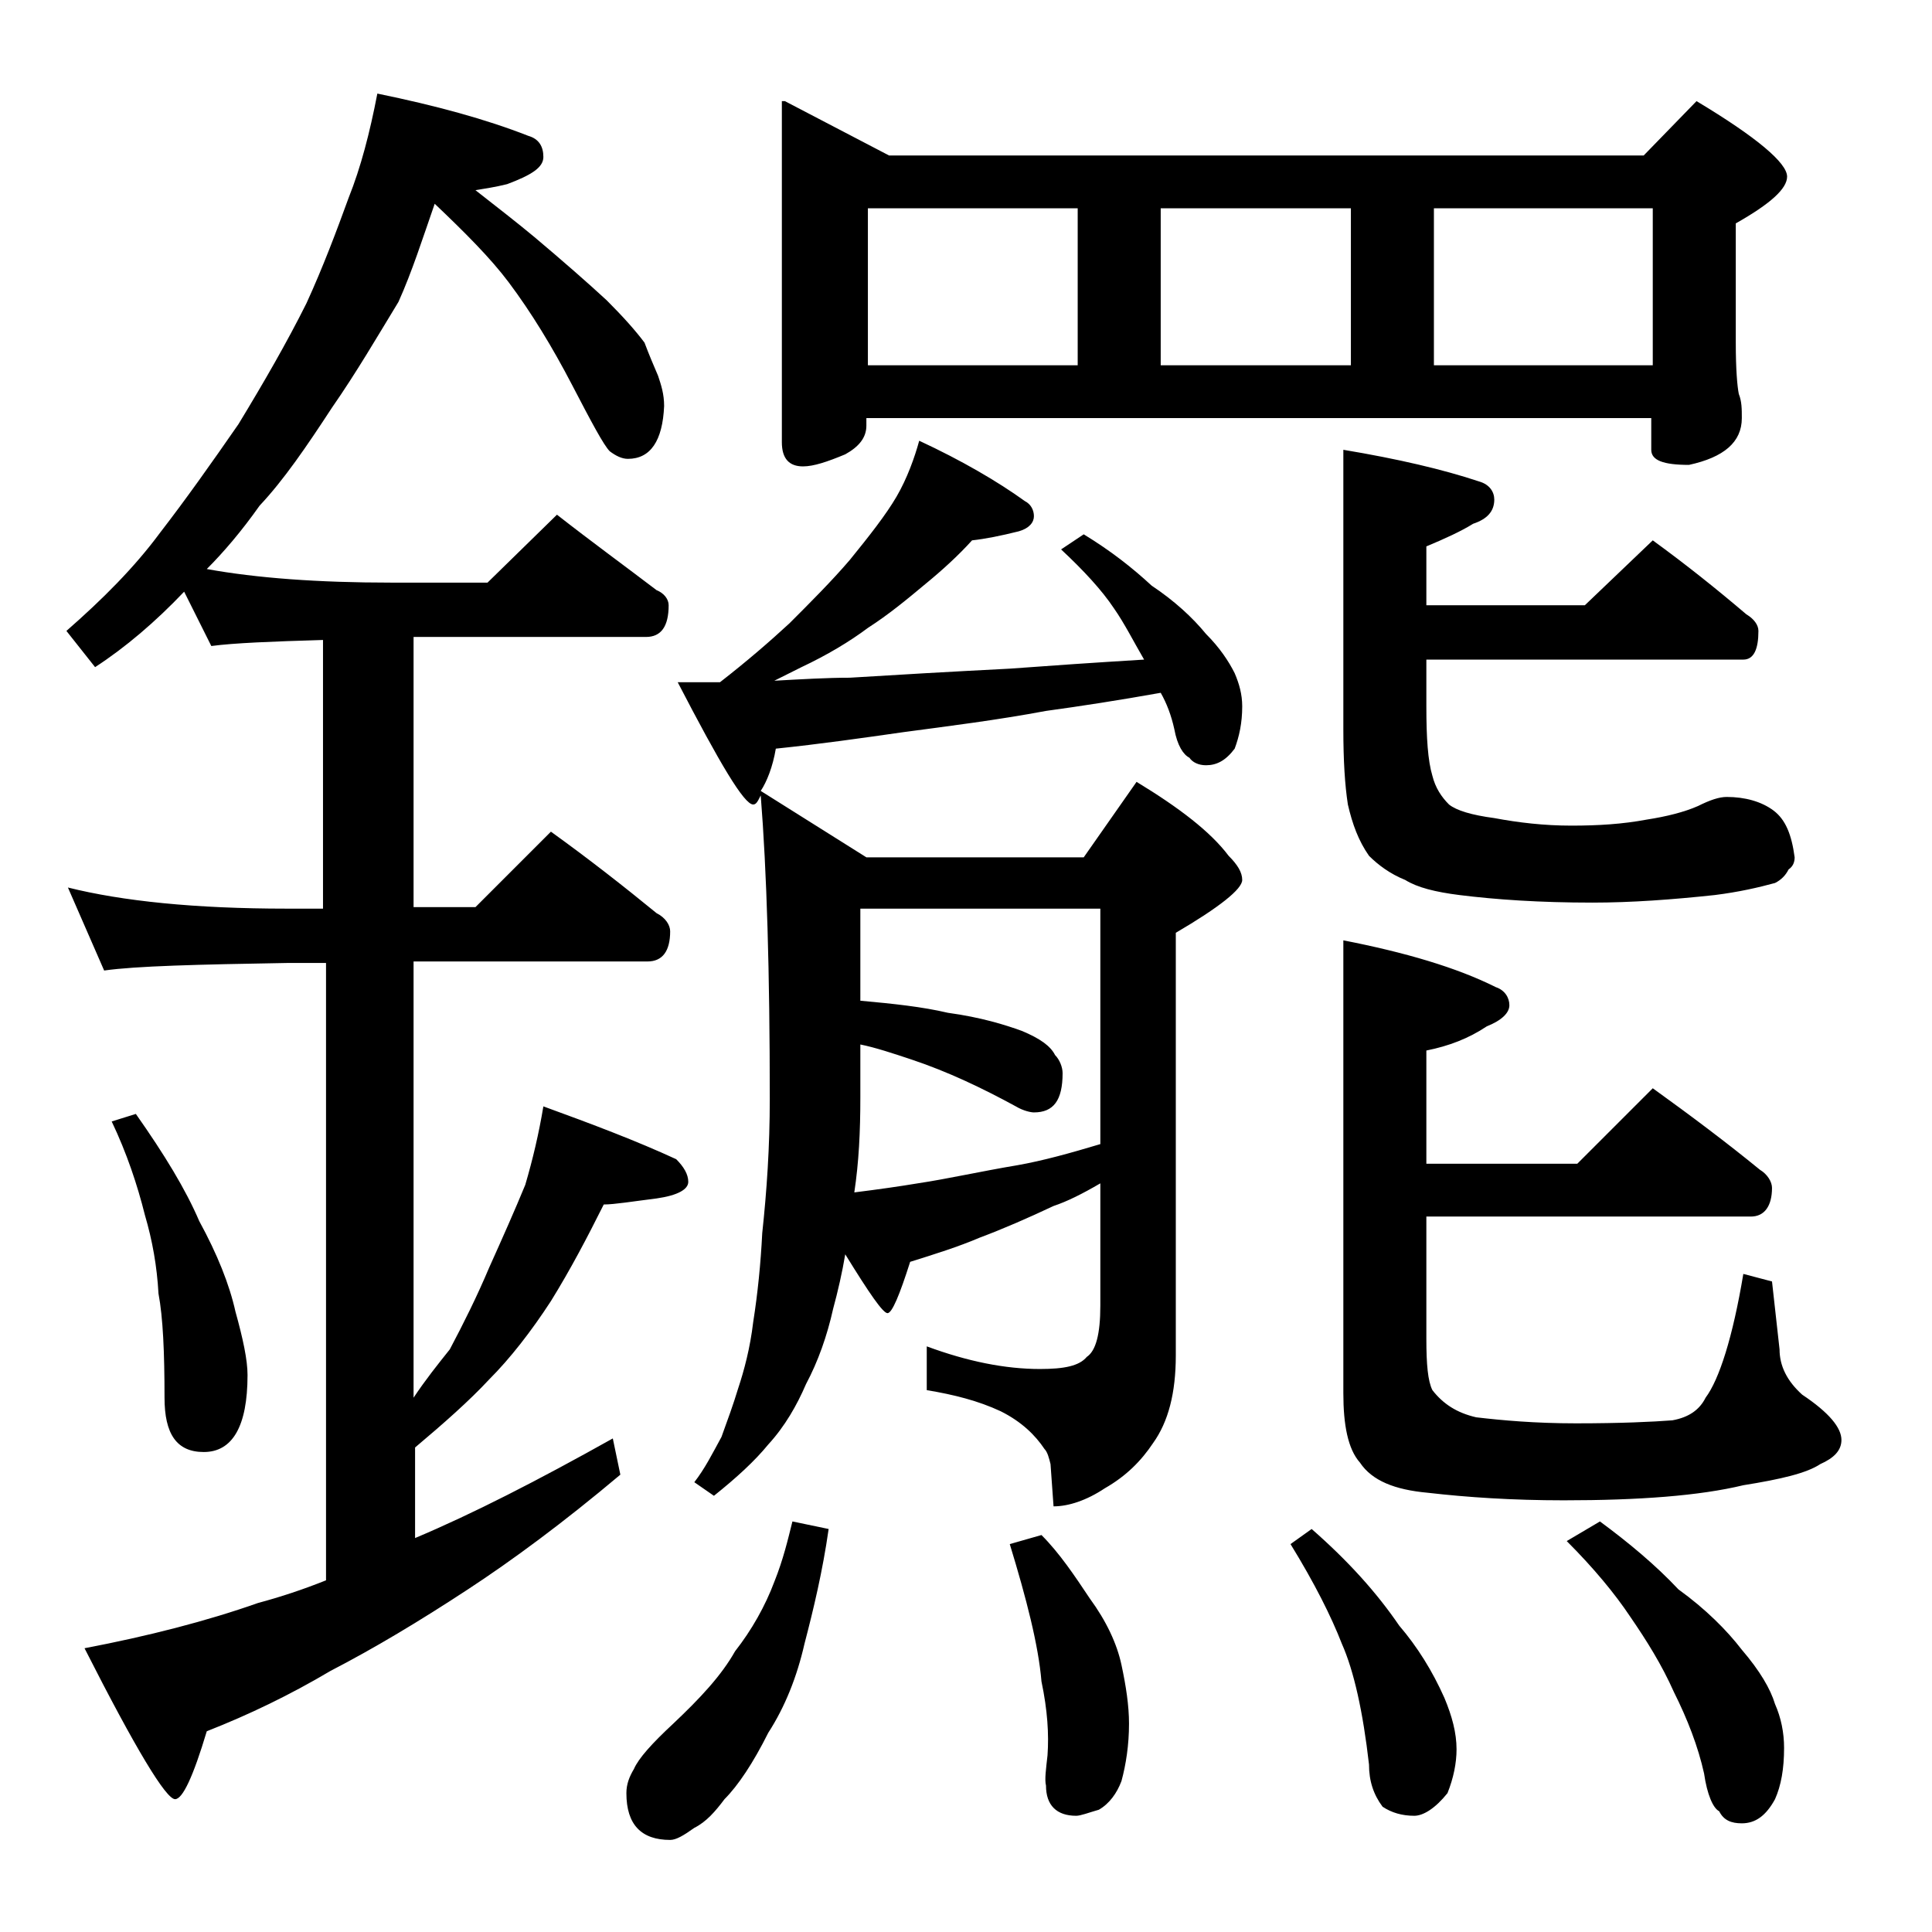 <?xml version="1.0" encoding="utf-8"?>
<!-- Generator: Adobe Illustrator 18.0.0, SVG Export Plug-In . SVG Version: 6.00 Build 0)  -->
<!DOCTYPE svg PUBLIC "-//W3C//DTD SVG 1.1//EN" "http://www.w3.org/Graphics/SVG/1.1/DTD/svg11.dtd">
<svg version="1.1" id="Layer_1" xmlns="http://www.w3.org/2000/svg" xmlns:xlink="http://www.w3.org/1999/xlink" x="0px" y="0px"
	 viewBox="0 0 128 128" enable-background="new 0 0 128 128" xml:space="preserve">
<path d="M25,6.2c3.9,0.8,7.2,1.7,10,2.8c0.7,0.2,1,0.7,1,1.4c0,0.7-0.8,1.2-2.4,1.8c-0.8,0.2-1.5,0.3-2.1,0.4
	c1.4,1.1,2.7,2.1,3.9,3.1c1.9,1.6,3.5,3,4.8,4.2c1.1,1.1,1.9,2,2.5,2.8c0.3,0.8,0.6,1.5,0.9,2.2c0.2,0.6,0.4,1.2,0.4,2
	c-0.1,2.3-0.9,3.5-2.4,3.5c-0.4,0-0.8-0.2-1.2-0.5c-0.4-0.4-1.2-1.9-2.5-4.4s-2.7-4.8-4.2-6.8c-1.2-1.6-2.9-3.3-4.9-5.2
	c-0.8,2.3-1.5,4.5-2.4,6.5C25,22.3,23.6,24.7,22,27c-1.7,2.6-3.2,4.8-4.8,6.5c-1.2,1.7-2.4,3.1-3.5,4.2c3.3,0.6,7.4,0.9,12.2,0.9
	h6.4l4.6-4.5c2.3,1.8,4.5,3.4,6.6,5c0.5,0.2,0.8,0.6,0.8,1c0,1.4-0.5,2.1-1.5,2.1H27.4v17.9h4.1l5-5c2.5,1.8,4.8,3.6,7,5.4
	c0.6,0.3,0.9,0.8,0.9,1.2c0,1.3-0.5,2-1.5,2H27.4v28.9c0.8-1.2,1.6-2.2,2.4-3.2c0.9-1.7,1.8-3.5,2.6-5.4c0.9-2,1.7-3.8,2.4-5.5
	c0.5-1.7,0.9-3.4,1.2-5.2c3.3,1.2,6.2,2.3,8.8,3.5c0.5,0.5,0.8,1,0.8,1.5s-0.7,0.9-2.1,1.1c-1.6,0.2-2.8,0.4-3.5,0.4
	c-1.1,2.2-2.2,4.3-3.5,6.4c-1.3,2-2.7,3.8-4.1,5.2c-1.3,1.4-3,2.9-4.9,4.5v6c3.8-1.6,8.1-3.8,13.1-6.6l0.5,2.4
	c-3.8,3.2-7.2,5.7-10.1,7.6c-3.2,2.1-6.2,3.9-9.1,5.4c-2.7,1.6-5.4,2.9-8.2,4c-0.9,3-1.6,4.5-2.1,4.5c-0.6,0-2.6-3.3-6-10
	c4.2-0.8,8.1-1.8,11.5-3c1.5-0.4,3-0.9,4.5-1.5V63.8H19C13.1,63.9,9,64,6.9,64.3l-2.4-5.5c3.6,0.9,8.4,1.4,14.5,1.4h2.4V42.4
	c-3.4,0.1-5.9,0.2-7.4,0.4l-1.8-3.6c-1.9,2-3.9,3.7-5.9,5l-1.9-2.4c2.4-2.1,4.5-4.2,6.2-6.5c1.7-2.2,3.4-4.6,5.2-7.2
	c1.7-2.8,3.2-5.4,4.5-8c1.1-2.4,2-4.8,2.8-7C23.9,11.1,24.5,8.8,25,6.2z M9,73.8c1.9,2.7,3.3,5,4.2,7.1c1.2,2.2,2,4.2,2.4,6
	c0.5,1.8,0.8,3.2,0.8,4.2c0,3.4-1,5.1-2.9,5.1c-1.8,0-2.6-1.2-2.6-3.6c0-3-0.1-5.3-0.4-6.9c-0.1-1.8-0.4-3.5-0.9-5.2
	c-0.5-2-1.2-4.1-2.2-6.2L9,73.8z M52.5,100.8l2.4,0.5c-0.4,2.8-1,5.3-1.6,7.6c-0.5,2.2-1.3,4.2-2.4,5.9c-1,2-2,3.5-2.9,4.4
	c-0.6,0.8-1.2,1.5-2,1.9c-0.7,0.5-1.2,0.8-1.6,0.8c-1.9,0-2.9-1-2.9-3.1c0-0.6,0.2-1.1,0.5-1.6c0.3-0.7,1.2-1.7,2.6-3
	c1.8-1.7,3.2-3.2,4.1-4.8c1.1-1.4,2-3,2.6-4.6C51.9,103.3,52.2,102,52.5,100.8z M60.9,29.2c2.8,1.3,5.2,2.7,7,4
	c0.4,0.2,0.6,0.6,0.6,1c0,0.4-0.3,0.8-1,1c-1.2,0.3-2.2,0.5-3.1,0.6c-0.9,1-2,2-3.1,2.9c-1.2,1-2.4,2-3.8,2.9
	c-1.2,0.9-2.7,1.8-4.4,2.6c-0.6,0.3-1.2,0.6-1.8,0.9c1.8-0.1,3.5-0.2,5-0.2c3.2-0.2,6.7-0.4,10.6-0.6c2.7-0.2,5.6-0.4,8.9-0.6
	c-0.7-1.2-1.3-2.4-2-3.4c-0.8-1.2-2-2.5-3.5-3.9l1.5-1c1.8,1.1,3.2,2.2,4.5,3.4c1.5,1,2.7,2.1,3.6,3.2c0.9,0.9,1.5,1.8,1.9,2.6
	c0.3,0.7,0.5,1.4,0.5,2.2c0,1.1-0.2,2-0.5,2.8c-0.6,0.8-1.2,1.1-1.9,1.1c-0.5,0-0.9-0.2-1.1-0.5c-0.4-0.2-0.8-0.8-1-1.9
	c-0.2-0.9-0.5-1.7-0.9-2.4c-2.8,0.5-5.4,0.9-7.6,1.2c-3.2,0.6-6.4,1-9.4,1.4c-2.8,0.4-5.6,0.8-8.5,1.1c-0.2,1.2-0.6,2.2-1,2.8l7,4.4
	h14.4l3.5-5c2.8,1.7,4.9,3.3,6.1,4.9c0.6,0.6,0.9,1.1,0.9,1.6c0,0.6-1.5,1.8-4.4,3.5v28c0,2.5-0.5,4.4-1.5,5.8
	c-0.8,1.2-1.8,2.2-3.2,3c-1.2,0.8-2.4,1.2-3.4,1.2L69.6,97c-0.1-0.4-0.2-0.8-0.4-1c-0.6-0.9-1.5-1.8-2.9-2.5
	c-1.5-0.7-3.1-1.1-4.9-1.4v-2.9c2.7,1,5.2,1.5,7.5,1.5c1.6,0,2.6-0.2,3.1-0.8c0.6-0.4,0.9-1.5,0.9-3.4v-8.1
	c-1.2,0.7-2.2,1.2-3.1,1.5c-1.7,0.8-3.3,1.5-4.9,2.1c-1.4,0.6-3,1.1-4.6,1.6c-0.7,2.2-1.2,3.4-1.5,3.4c-0.3,0-1.2-1.3-2.8-3.9
	c-0.2,1.2-0.5,2.5-0.8,3.6c-0.4,1.8-1,3.5-1.8,5c-0.6,1.4-1.4,2.8-2.5,4c-0.9,1.1-2.1,2.2-3.6,3.4L46,98.2c0.7-0.9,1.2-1.9,1.8-3
	c0.4-1.1,0.8-2.2,1.1-3.2c0.4-1.2,0.8-2.7,1-4.4c0.3-1.9,0.5-3.9,0.6-5.9c0.3-2.8,0.5-5.7,0.5-8.9c0-8.4-0.2-15.1-0.6-20.1
	c-0.2,0.4-0.3,0.6-0.5,0.6c-0.6,0-2.2-2.7-5-8.1h2.8c1.8-1.4,3.3-2.7,4.6-3.9c1.4-1.4,2.8-2.8,4-4.2c1.3-1.6,2.4-3,3.1-4.2
	S60.6,30.3,60.9,29.2z M52,6.7l6.9,3.6h50l3.5-3.6c4,2.4,6,4.1,6,5c0,0.8-1.1,1.8-3.4,3.1v7.9c0,1.8,0.1,2.9,0.2,3.4
	c0.2,0.5,0.2,1,0.2,1.6c0,1.6-1.2,2.6-3.5,3.1c-1.7,0-2.5-0.3-2.5-1v-2.1h-52v0.5c0,0.8-0.5,1.4-1.4,1.9c-1.2,0.5-2.1,0.8-2.8,0.8
	c-0.9,0-1.4-0.5-1.4-1.6V6.7z M56.6,79c1.6-0.2,3-0.4,4.2-0.6c2-0.3,4.2-0.8,6.6-1.2c1.7-0.3,3.5-0.8,5.5-1.4V60.2H57v6.1
	c2.2,0.2,4.1,0.4,5.8,0.8c2.2,0.3,3.8,0.8,4.9,1.2c1.2,0.5,1.9,1,2.2,1.6c0.3,0.3,0.5,0.8,0.5,1.2c0,1.8-0.6,2.6-1.9,2.6
	c-0.2,0-0.7-0.1-1.2-0.4c-2.2-1.2-4.5-2.3-6.9-3.1c-1.2-0.4-2.4-0.8-3.4-1v3.5C57,75,56.9,77,56.6,79z M57.5,24.2h13.9V13.8H57.5
	V24.2z M69,101.7c1.2,1.2,2.2,2.7,3.2,4.2c1.1,1.5,1.8,3,2.1,4.4c0.3,1.4,0.5,2.7,0.5,3.9c0,1.4-0.2,2.7-0.5,3.8
	c-0.3,0.8-0.8,1.5-1.5,1.9c-0.7,0.2-1.2,0.4-1.5,0.4c-1.3,0-2-0.7-2-2c-0.1-0.4,0-1.1,0.1-2c0.1-1.4,0-3-0.4-4.9
	c-0.2-2.4-1-5.5-2.1-9.1L69,101.7z M76.9,24.2h12.6V13.8H76.9V24.2z M86.9,101.3c2.4,2.1,4.3,4.2,5.8,6.4c1.2,1.4,2.2,3,3,4.8
	c0.5,1.2,0.8,2.3,0.8,3.4c0,0.9-0.2,1.9-0.6,2.9c-0.8,1-1.6,1.5-2.2,1.5c-0.8,0-1.5-0.2-2.1-0.6c-0.6-0.8-0.9-1.7-0.9-2.8
	c-0.4-3.5-1-6.2-1.8-8c-0.7-1.8-1.8-4-3.4-6.6L86.9,101.3z M109.5,35.8c2.2,1.6,4.2,3.2,6.2,4.9c0.5,0.3,0.8,0.7,0.8,1.1
	c0,1.2-0.3,1.9-1,1.9h-21v3.1c0,2.1,0.1,3.6,0.4,4.6c0.2,0.8,0.6,1.4,1.1,1.9c0.5,0.4,1.5,0.7,3,0.9c1.6,0.3,3.3,0.5,5.1,0.5
	c1.8,0,3.4-0.1,5-0.4c1.3-0.2,2.5-0.5,3.4-0.9c0.8-0.4,1.4-0.6,1.9-0.6c1.2,0,2.3,0.3,3.1,0.9c0.8,0.6,1.2,1.6,1.4,3.1
	c0,0.3-0.1,0.6-0.4,0.8c-0.2,0.4-0.5,0.7-0.9,0.9c-1.1,0.3-2.4,0.6-4,0.8c-2.8,0.3-5.5,0.5-8.1,0.5c-3.5,0-6.4-0.2-8.8-0.5
	c-1.6-0.2-2.8-0.5-3.6-1c-1-0.4-1.8-1-2.4-1.6c-0.7-1-1.1-2.1-1.4-3.4C89.1,52,89,50.4,89,48.3V29.8c3.6,0.6,6.6,1.3,9,2.1
	c0.7,0.2,1,0.7,1,1.2c0,0.8-0.5,1.3-1.4,1.6c-0.8,0.5-1.9,1-3.1,1.5v3.9H105L109.5,35.8z M89,62.3c4.1,0.8,7.5,1.8,10.1,3.1
	c0.6,0.2,0.9,0.7,0.9,1.2c0,0.5-0.5,1-1.5,1.4c-1.2,0.8-2.5,1.3-4,1.6v7.5h10l5-5c2.5,1.8,4.9,3.6,7.1,5.4c0.5,0.3,0.8,0.8,0.8,1.2
	c0,1.2-0.5,1.9-1.4,1.9H94.5v8.1c0,1.7,0.1,2.8,0.4,3.4c0.7,0.9,1.6,1.5,2.9,1.8c1.7,0.2,3.9,0.4,6.6,0.4c3,0,5.1-0.1,6.4-0.2
	c1.1-0.2,1.8-0.7,2.2-1.5c0.9-1.2,1.8-4,2.5-8.2l1.9,0.5l0.5,4.5c0,1.1,0.5,2.1,1.5,3c1.8,1.2,2.6,2.2,2.6,3c0,0.7-0.5,1.2-1.4,1.6
	c-0.9,0.6-2.6,1-5.1,1.4c-2.9,0.7-6.9,1-11.9,1c-3.4,0-6.4-0.2-9-0.5c-2.2-0.2-3.7-0.8-4.5-2c-0.8-0.9-1.1-2.5-1.1-4.6V62.3z
	 M95,24.2h14.5V13.8H95V24.2z M106,100.8c1.9,1.4,3.7,2.9,5.2,4.5c1.8,1.3,3.2,2.7,4.2,4c1.2,1.4,1.9,2.6,2.2,3.6
	c0.4,0.9,0.6,1.9,0.6,2.9c0,1.4-0.2,2.5-0.6,3.4c-0.6,1.1-1.3,1.6-2.2,1.6c-0.7,0-1.2-0.2-1.5-0.8c-0.4-0.2-0.8-1.1-1-2.5
	c-0.4-1.8-1.1-3.6-2-5.4c-0.8-1.8-1.8-3.4-2.9-5c-1-1.5-2.4-3.2-4.2-5L106,100.8z"/>
</svg>
